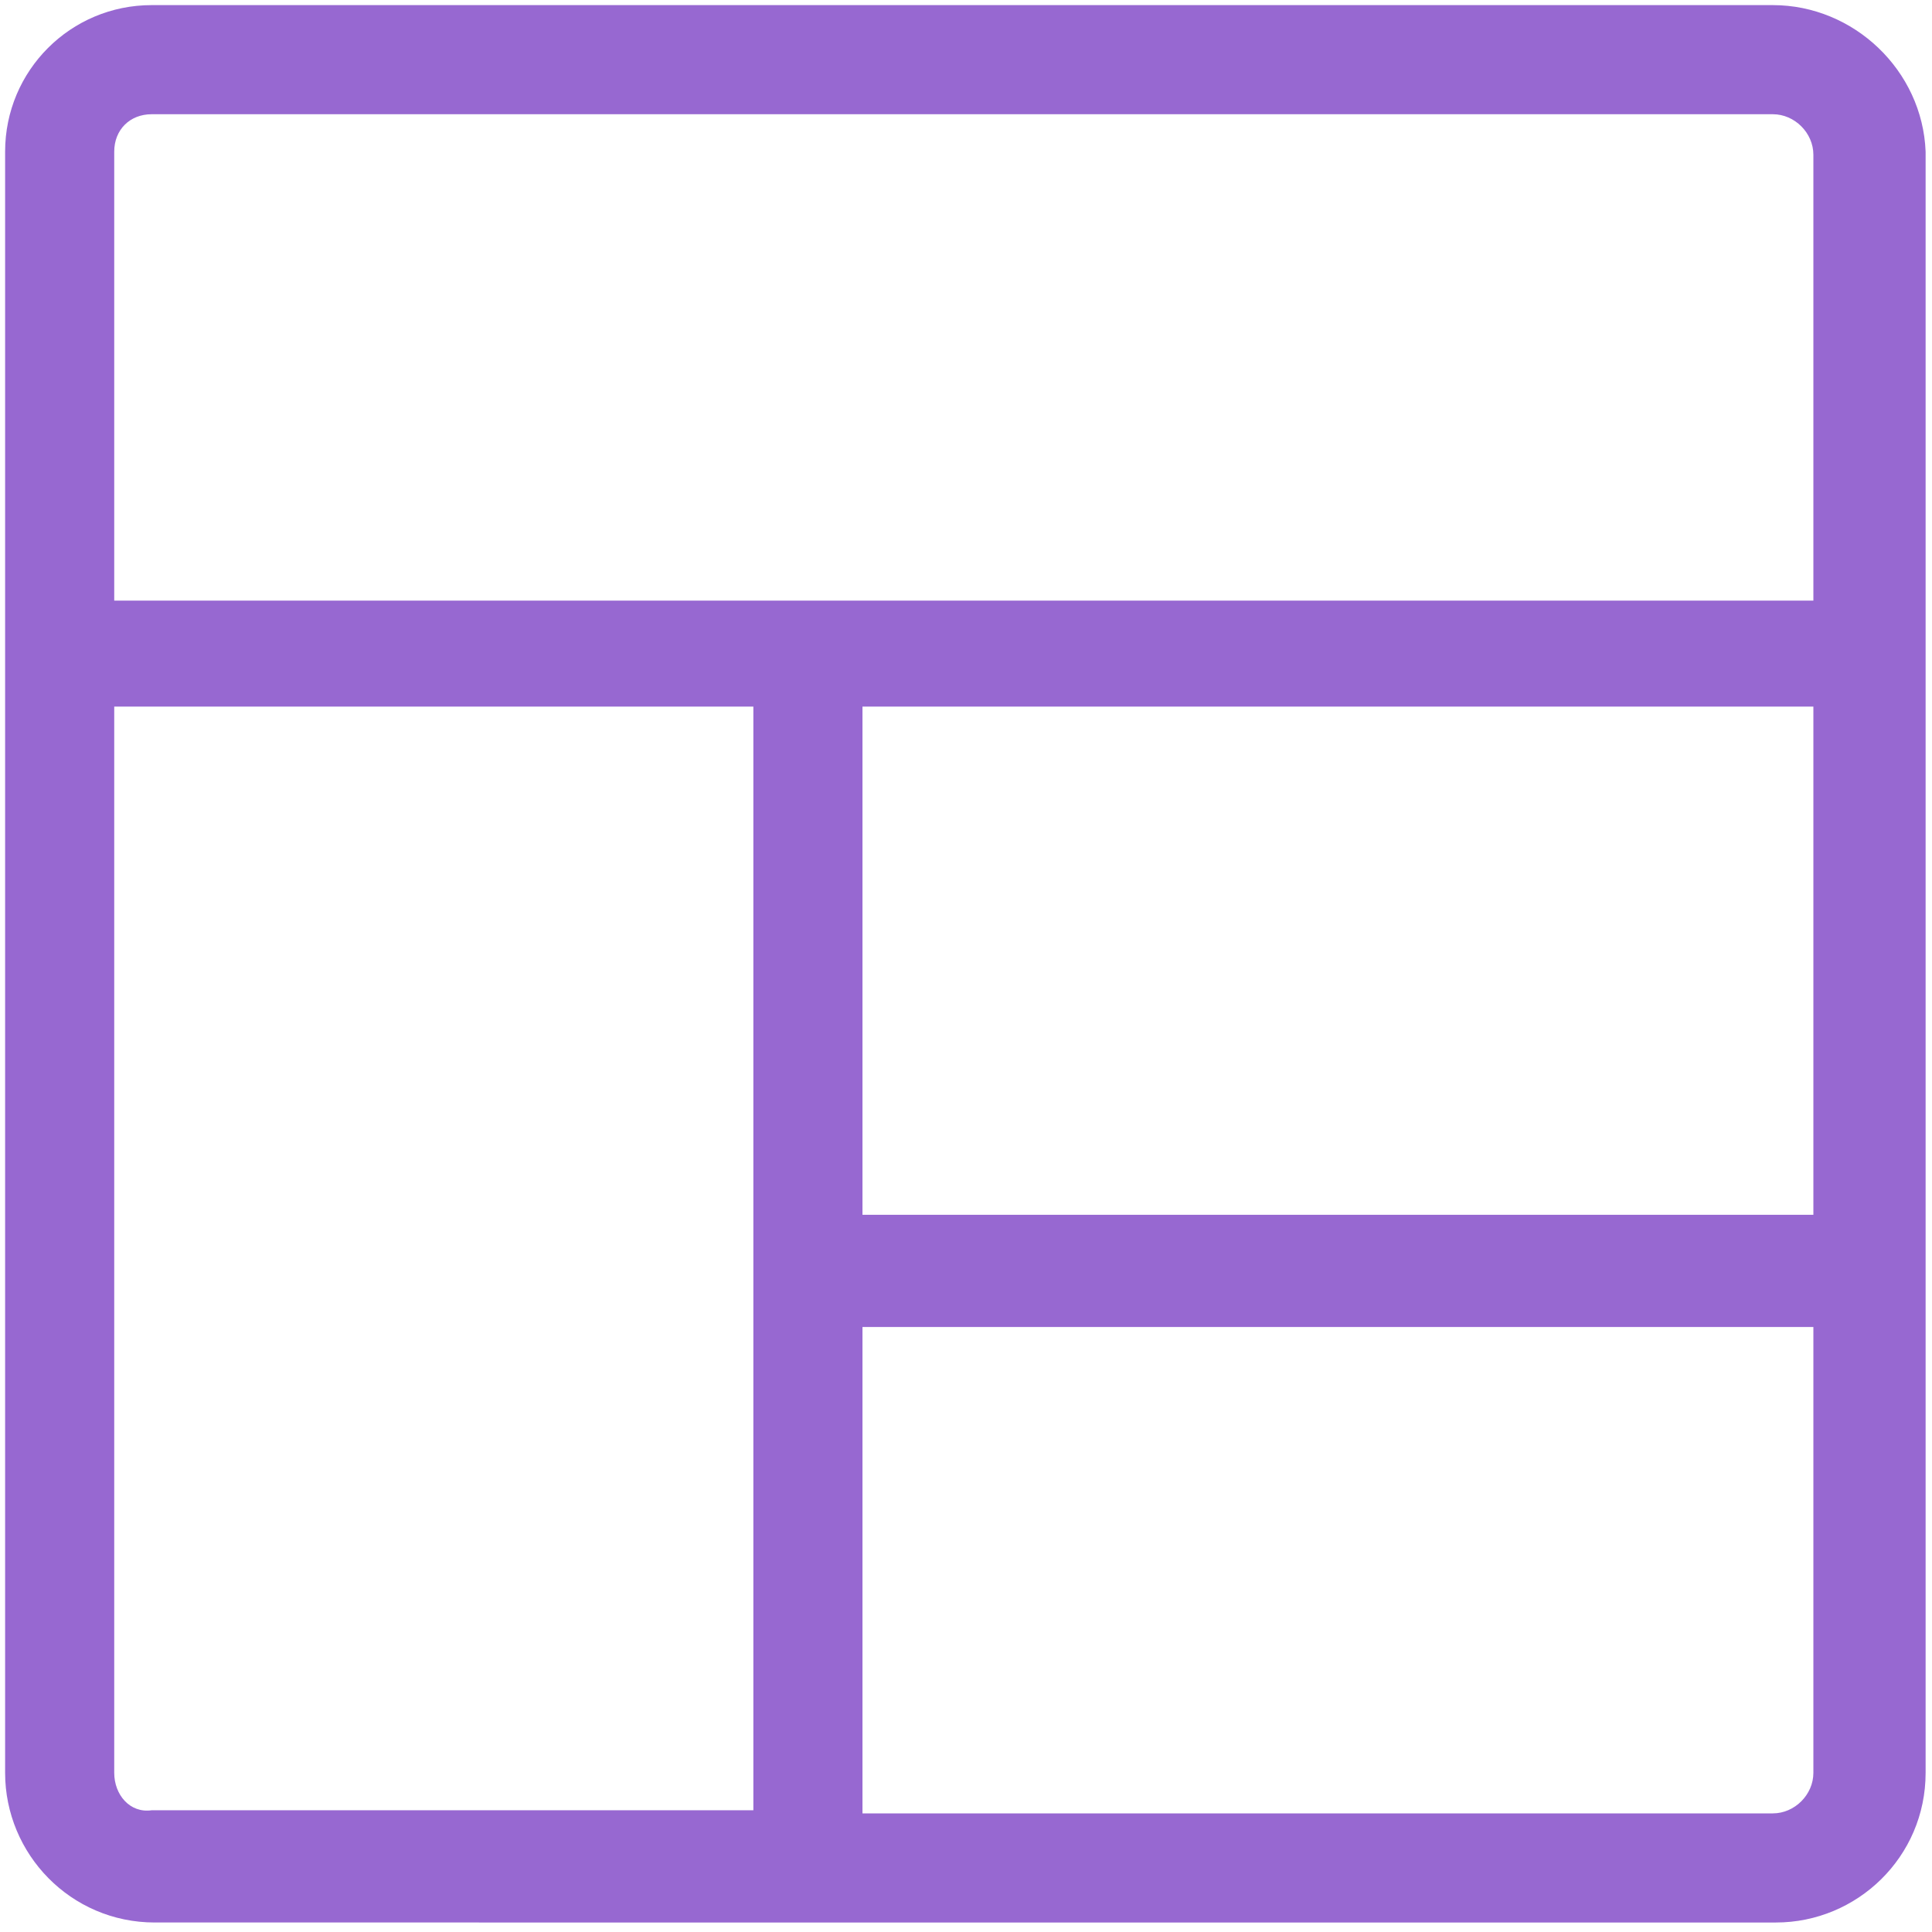 <?xml version="1.0" encoding="UTF-8" standalone="no"?>
<svg
   width="180"
   height="180"
   viewBox="0 0 163.636 163.636"
   fill="none"
   version="1.1"
   id="svg8756"
   sodipodi:docname="productivity.svg"
   inkscape:version="1.2.1 (9c6d41e, 2022-07-14)"
   xmlns:inkscape="http://www.inkscape.org/namespaces/inkscape"
   xmlns:sodipodi="http://sodipodi.sourceforge.net/DTD/sodipodi-0.dtd"
   xmlns="http://www.w3.org/2000/svg"
   xmlns:svg="http://www.w3.org/2000/svg">
  <defs
     id="defs8760" />
  <sodipodi:namedview
     id="namedview8758"
     pagecolor="#ffffff"
     bordercolor="#000000"
     borderopacity="0.25"
     inkscape:showpageshadow="2"
     inkscape:pageopacity="0.0"
     inkscape:pagecheckerboard="0"
     inkscape:deskcolor="#d1d1d1"
     showgrid="false"
     inkscape:zoom="6.3006135"
     inkscape:cx="81.103213"
     inkscape:cy="132.2887"
     inkscape:window-width="1482"
     inkscape:window-height="1205"
     inkscape:window-x="0"
     inkscape:window-y="25"
     inkscape:window-maximized="0"
     inkscape:current-layer="svg8756" />
  <path
     d="M 150.156,0.433 H 12.844 C 5.978,0.433 0.433,5.978 0.433,12.844 V 150.156 c 0,6.866 5.545,12.675 12.675,12.675 H 150.42 c 6.866,0 12.675,-5.545 12.675,-12.675 V 12.844 C 162.831,5.978 157.022,0.433 150.156,0.433 Z M 12.844,9.675 H 150.156 c 1.849,0 3.433,1.584 3.433,3.433 v 37.761 H 9.675 v -38.025 c 0,-1.849 1.32,-3.169 3.169,-3.169 z M 73.05,59.847 h 80.539 V 102.889 H 73.05 Z M 9.675,150.156 V 59.847 h 54.133 v 93.478 h -50.964 c -1.849,0.264 -3.169,-1.32 -3.169,-3.169 z m 140.481,3.433 H 73.05 v -41.194 h 80.539 v 37.761 c 0,1.849 -1.584,3.433 -3.433,3.433 z"
     fill="#9768d1"
     id="path8754" />
</svg>
